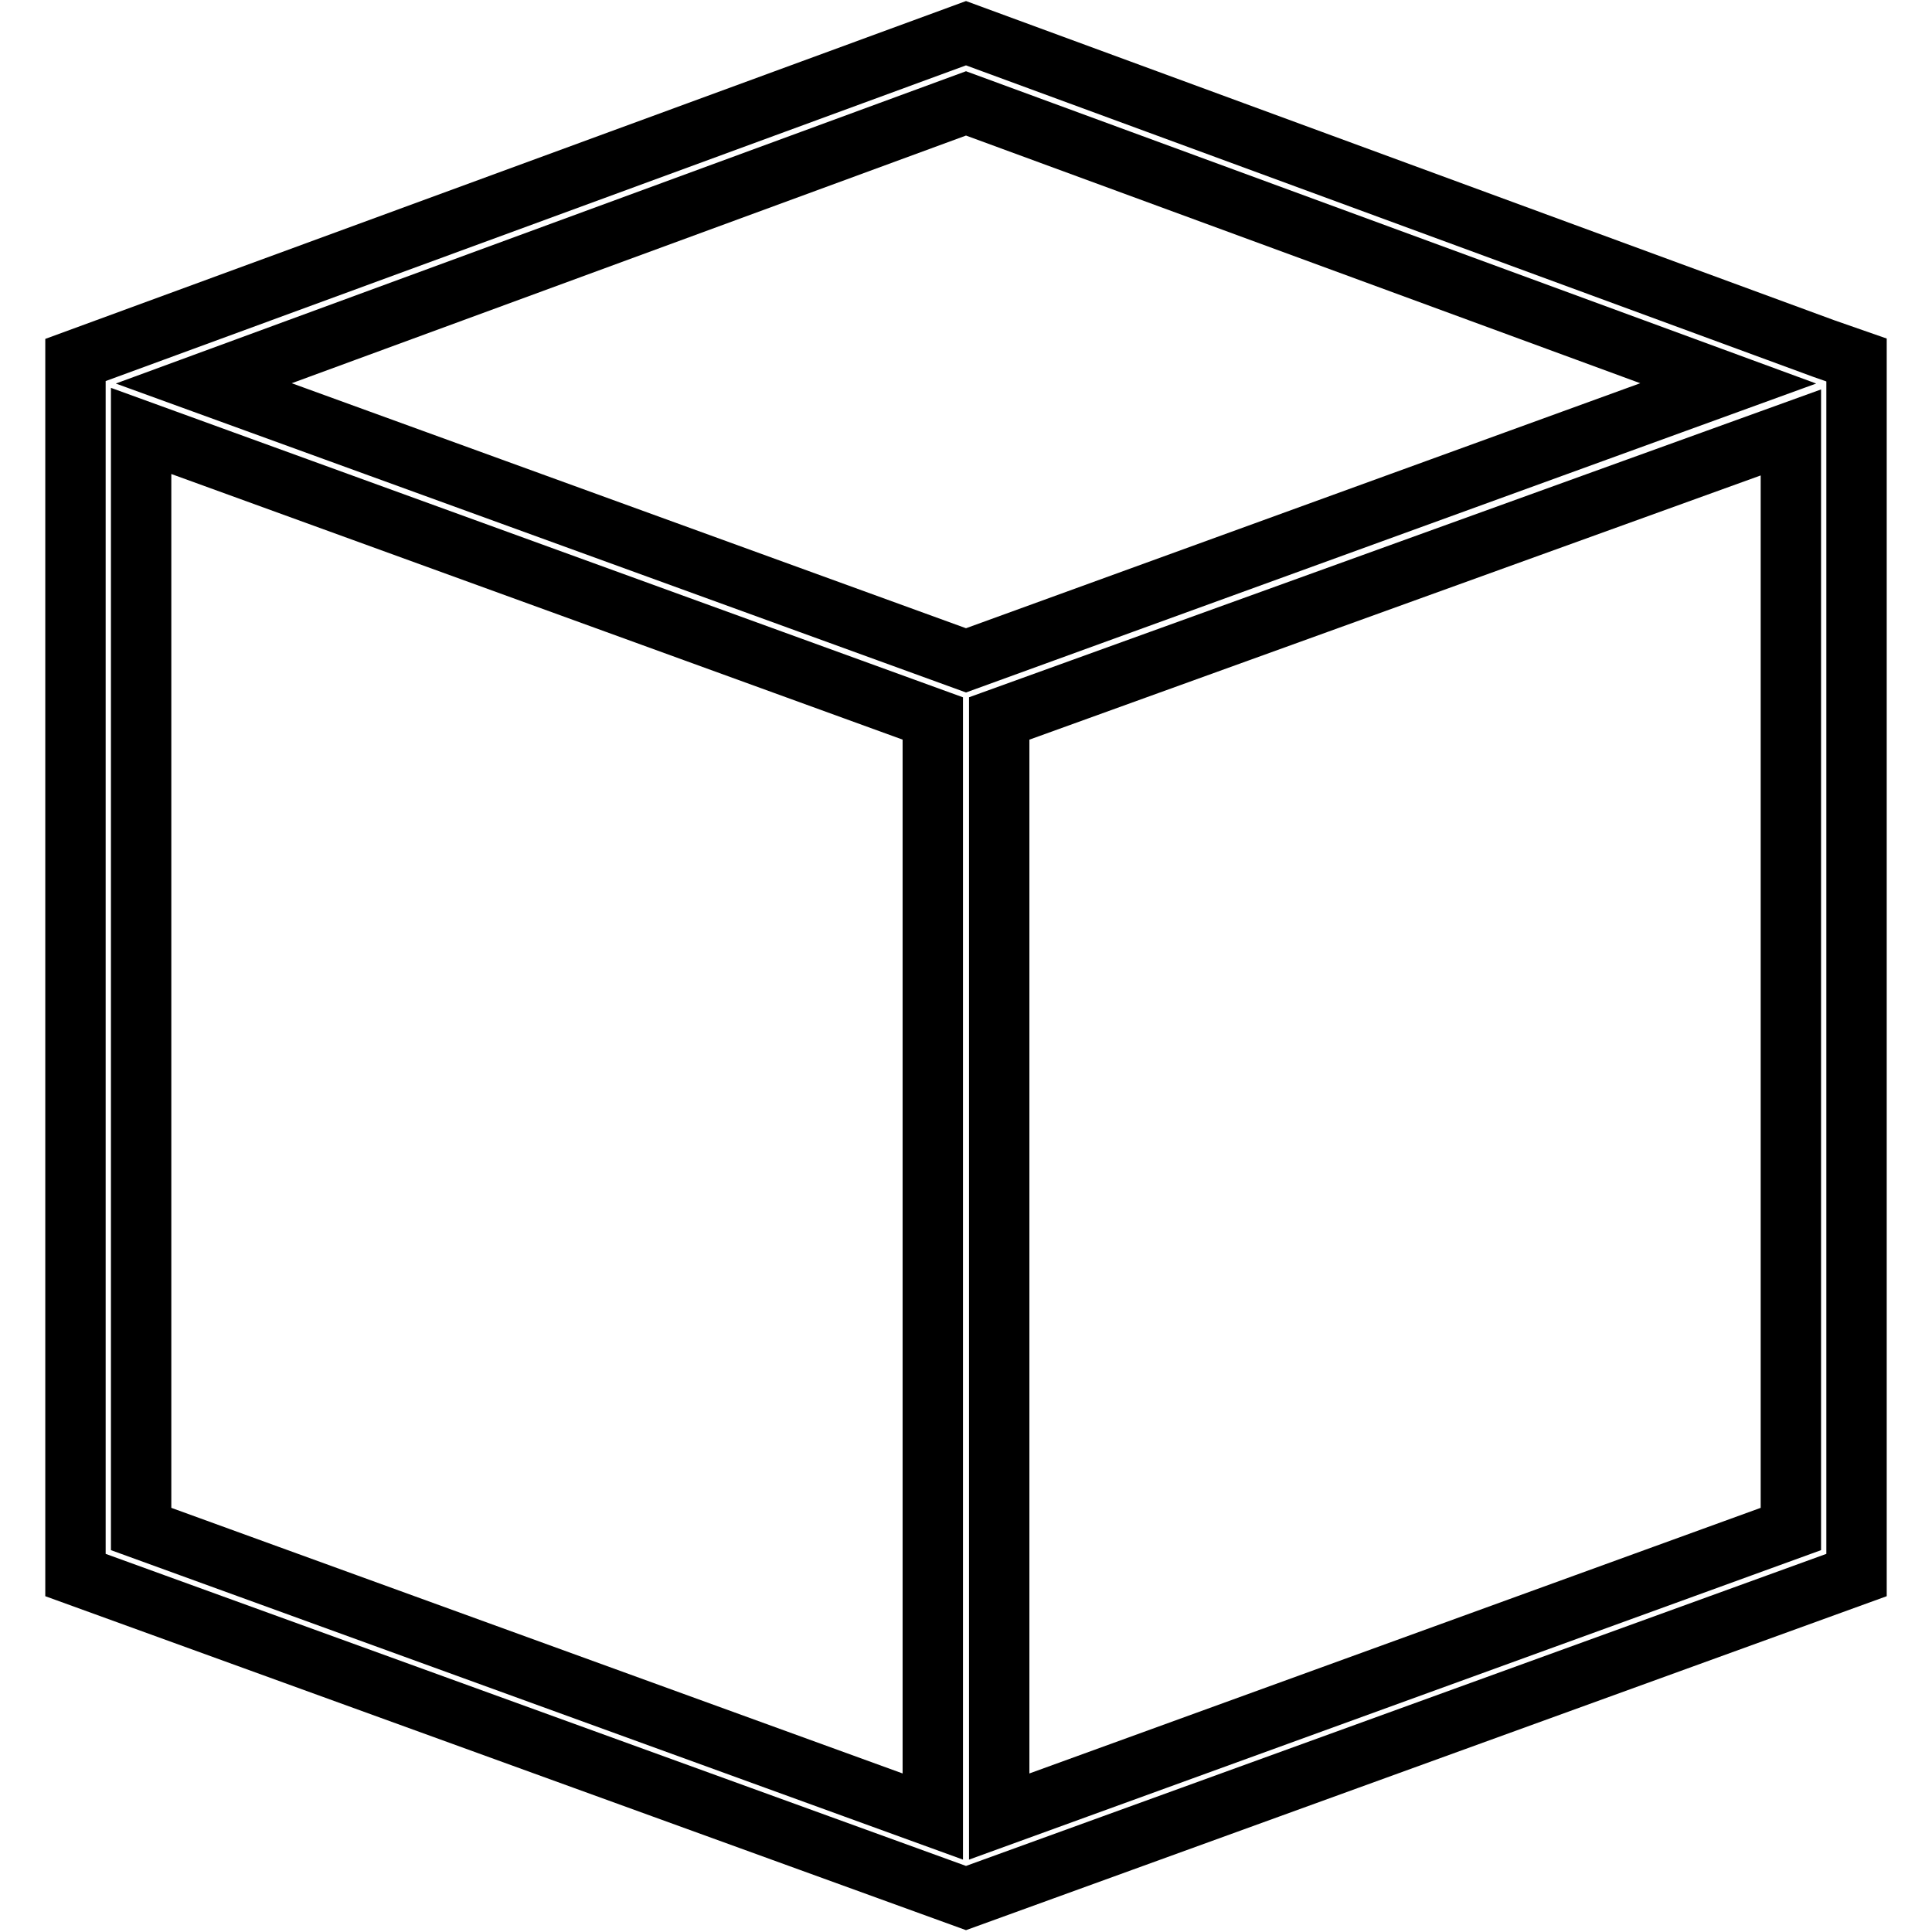 <?xml version="1.0" encoding="utf-8"?>
<!-- Svg Vector Icons : http://www.onlinewebfonts.com/icon -->
<!DOCTYPE svg PUBLIC "-//W3C//DTD SVG 1.1//EN" "http://www.w3.org/Graphics/SVG/1.1/DTD/svg11.dtd">
<svg version="1.1" xmlns="http://www.w3.org/2000/svg" xmlns:xlink="http://www.w3.org/1999/xlink" x="0px" y="0px" viewBox="0 0 256 256" enable-background="new 0 0 256 256" xml:space="preserve">
<g> <path stroke-width="8" fill-opacity="0" stroke="#000000"  d="M241.7,46.2L128,4.4L10,47.7v161l118,42.8l118-42.8v-161L241.7,46.2L241.7,46.2z M123.6,240.7L18.7,202.6 V57.1l104.9,38.1V240.7z M128,87.5L27,50.8l101-37.1l101,37.1L128,87.5z M237.3,202.6l-104.9,38.1V95.2l104.9-37.9V202.6z"/></g>
</svg>